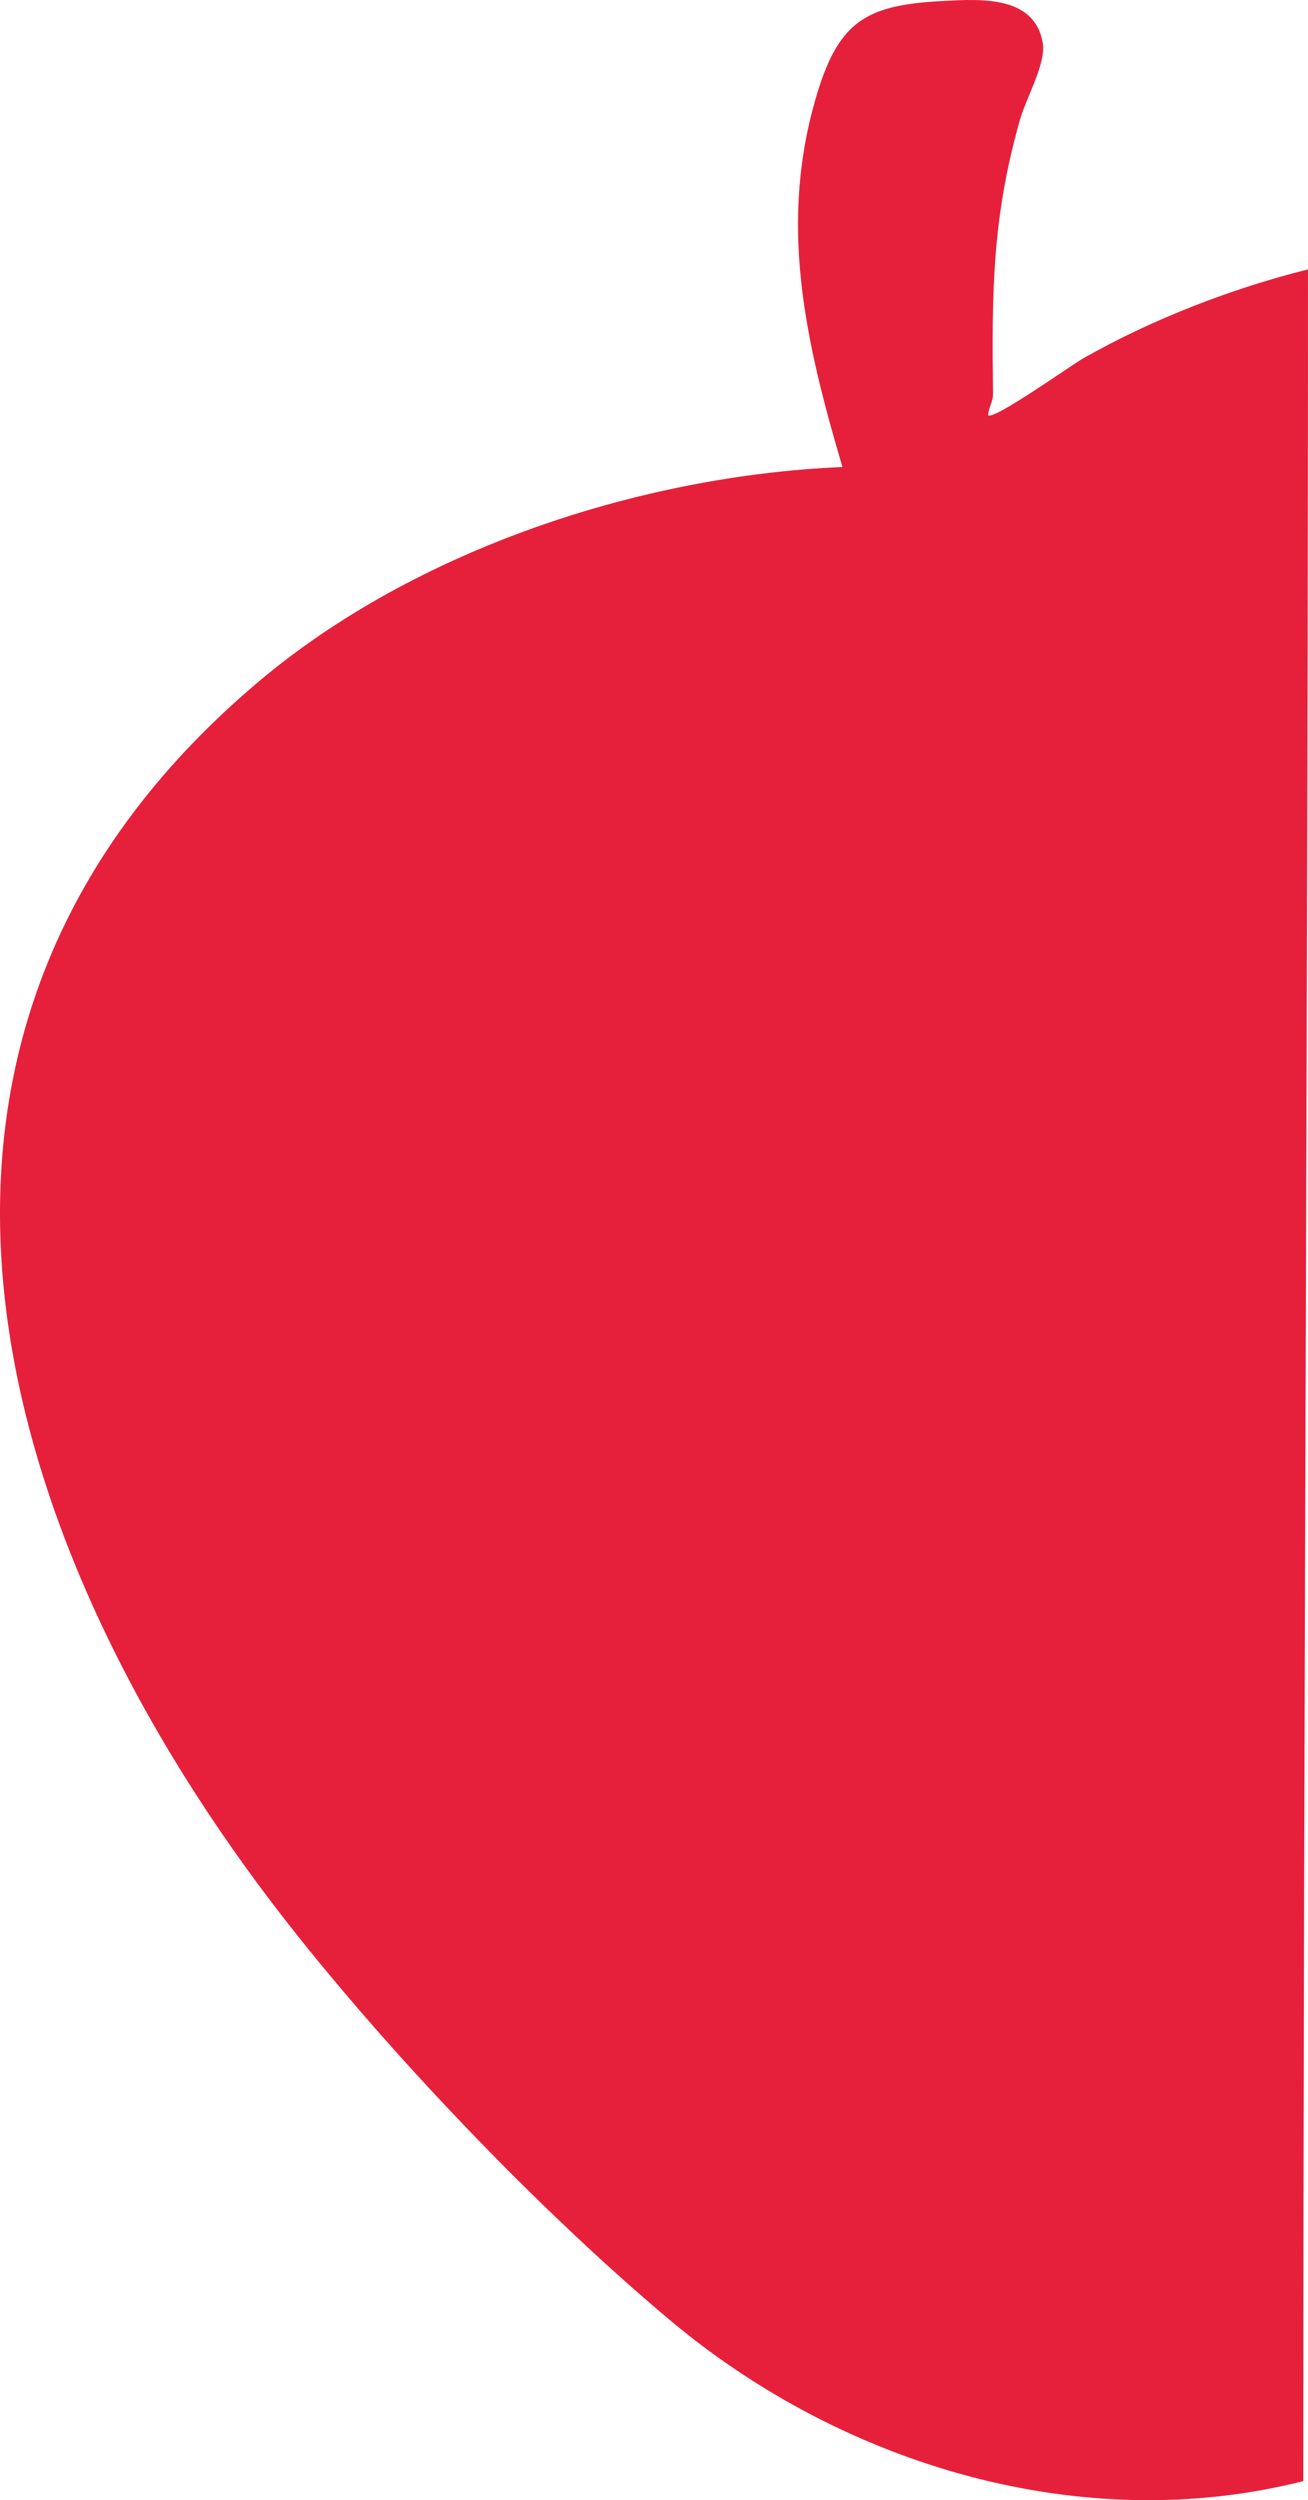 <svg xmlns="http://www.w3.org/2000/svg" id="Ebene_2" data-name="Ebene 2" viewBox="0 0 278.149 531.3"><defs><style>      .cls-1 {        fill: #e6203b;      }    </style></defs><g id="Ebene_1-2" data-name="Ebene 1"><path class="cls-1" d="M277.149,527.247c-47.158,11.943-97.888-3.422-134.47-34.03-27.696-23.172-59.654-56.557-81.926-85.074C-1.652,328.239-34.594,220.184,55.135,144.733c33.169-27.892,80.916-43.666,124.01-45.491-7.918-26.861-13.777-52.072-5.256-79.754,4.732-15.371,10.88-18.461,26.718-19.283,7.919-.411,19.512-1.196,21.147,9.024.691,4.324-3.549,11.595-4.869,16.254-5.961,21.028-5.965,36.893-5.72,58.28.018,1.57-.995,2.927-1.013,4.478,1.193,1.081,17.52-10.574,20.325-12.164,14.546-8.244,31.471-14.795,47.671-18.829,0,156.591-.993,313.714-1,470Z"></path></g></svg>